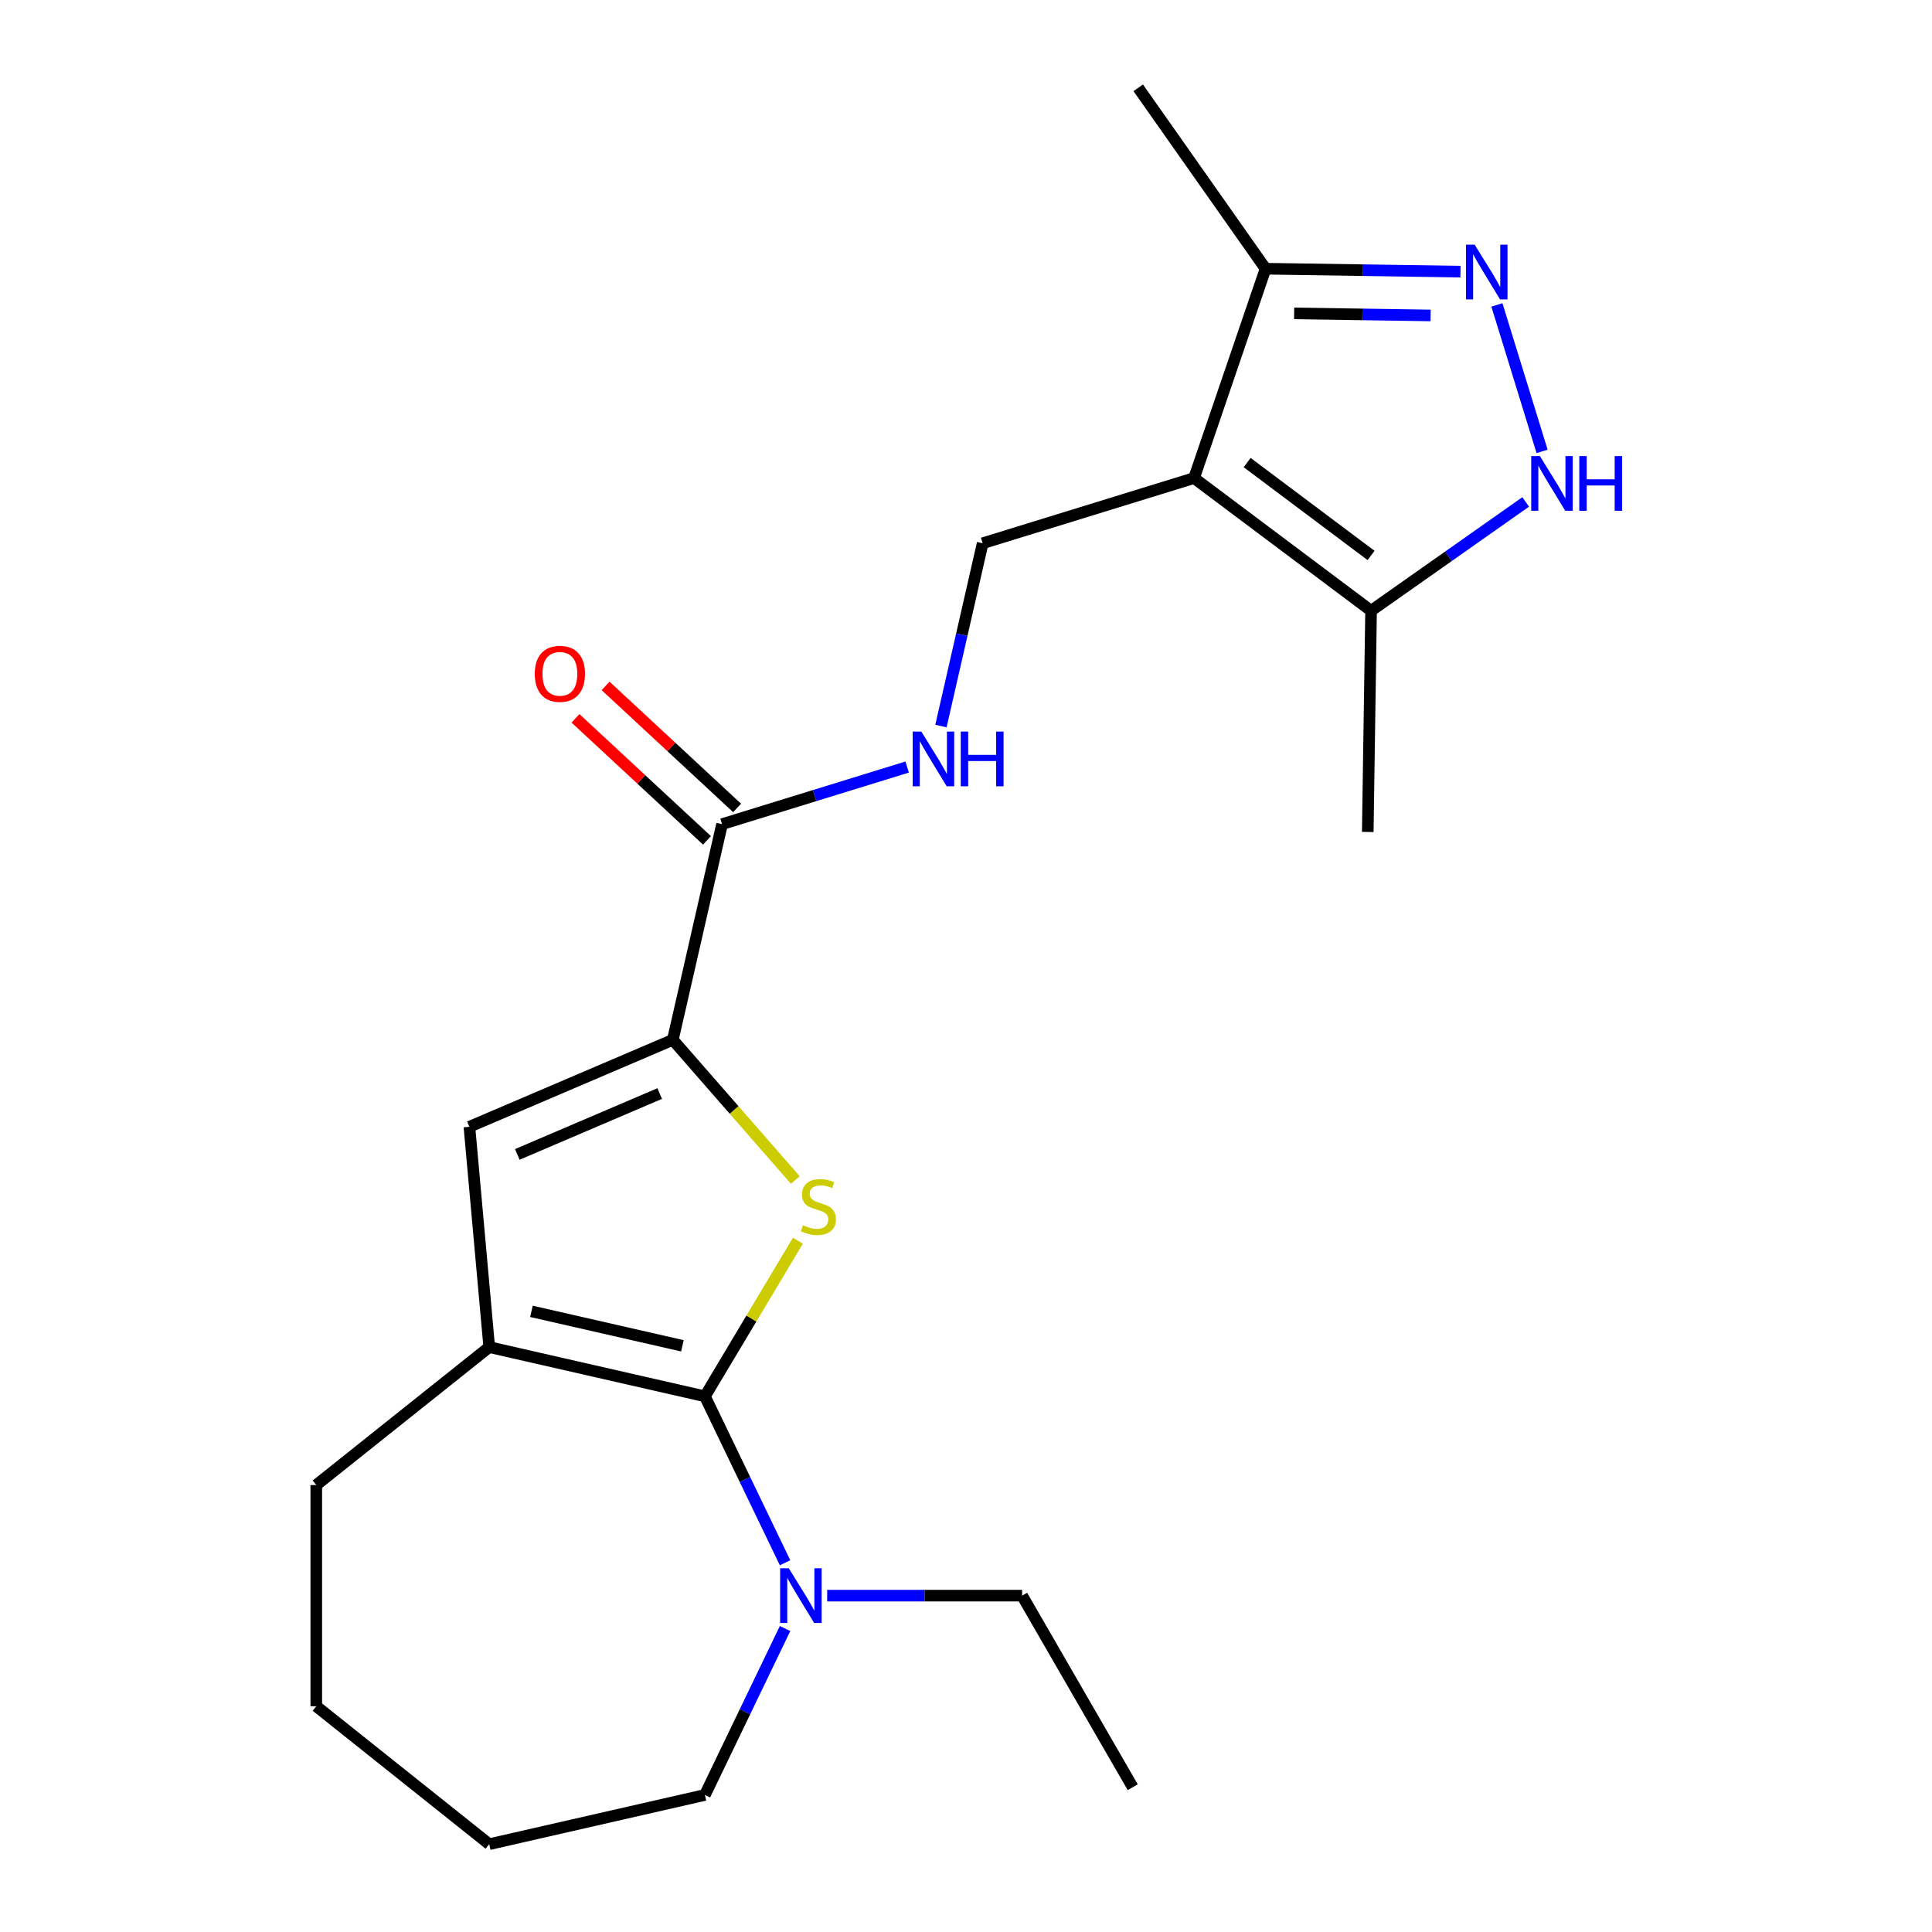 <?xml version='1.0' encoding='iso-8859-1'?>
<svg version='1.1' baseProfile='full'
              xmlns='http://www.w3.org/2000/svg'
                      xmlns:rdkit='http://www.rdkit.org/xml'
                      xmlns:xlink='http://www.w3.org/1999/xlink'
                  xml:space='preserve'
width='1000px' height='1000px' viewBox='0 0 1000 1000'>
<!-- END OF HEADER -->
<rect style='opacity:1.0;fill:#FFFFFF;stroke:none' width='1000' height='1000' x='0' y='0'> </rect>
<path class='bond-0' d='M 364.86,722.737 L 388.924,682.461' style='fill:none;fill-rule:evenodd;stroke:#000000;stroke-width:6px;stroke-linecap:butt;stroke-linejoin:miter;stroke-opacity:1' />
<path class='bond-0' d='M 388.924,682.461 L 412.988,642.184' style='fill:none;fill-rule:evenodd;stroke:#CCCC00;stroke-width:6px;stroke-linecap:butt;stroke-linejoin:miter;stroke-opacity:1' />
<path class='bond-3' d='M 364.86,722.737 L 253.227,697.258' style='fill:none;fill-rule:evenodd;stroke:#000000;stroke-width:6px;stroke-linecap:butt;stroke-linejoin:miter;stroke-opacity:1' />
<path class='bond-3' d='M 353.211,696.589 L 275.068,678.753' style='fill:none;fill-rule:evenodd;stroke:#000000;stroke-width:6px;stroke-linecap:butt;stroke-linejoin:miter;stroke-opacity:1' />
<path class='bond-7' d='M 364.86,722.737 L 385.602,765.808' style='fill:none;fill-rule:evenodd;stroke:#000000;stroke-width:6px;stroke-linecap:butt;stroke-linejoin:miter;stroke-opacity:1' />
<path class='bond-7' d='M 385.602,765.808 L 406.344,808.879' style='fill:none;fill-rule:evenodd;stroke:#0000FF;stroke-width:6px;stroke-linecap:butt;stroke-linejoin:miter;stroke-opacity:1' />
<path class='bond-2' d='M 411.647,610.772 L 379.95,574.492' style='fill:none;fill-rule:evenodd;stroke:#CCCC00;stroke-width:6px;stroke-linecap:butt;stroke-linejoin:miter;stroke-opacity:1' />
<path class='bond-2' d='M 379.95,574.492 L 348.253,538.212' style='fill:none;fill-rule:evenodd;stroke:#000000;stroke-width:6px;stroke-linecap:butt;stroke-linejoin:miter;stroke-opacity:1' />
<path class='bond-1' d='M 618.045,247.445 L 508.628,281.195' style='fill:none;fill-rule:evenodd;stroke:#000000;stroke-width:6px;stroke-linecap:butt;stroke-linejoin:miter;stroke-opacity:1' />
<path class='bond-8' d='M 618.045,247.445 L 709.664,316.127' style='fill:none;fill-rule:evenodd;stroke:#000000;stroke-width:6px;stroke-linecap:butt;stroke-linejoin:miter;stroke-opacity:1' />
<path class='bond-8' d='M 645.524,239.423 L 709.657,287.501' style='fill:none;fill-rule:evenodd;stroke:#000000;stroke-width:6px;stroke-linecap:butt;stroke-linejoin:miter;stroke-opacity:1' />
<path class='bond-10' d='M 618.045,247.445 L 655.054,139.087' style='fill:none;fill-rule:evenodd;stroke:#000000;stroke-width:6px;stroke-linecap:butt;stroke-linejoin:miter;stroke-opacity:1' />
<path class='bond-9' d='M 348.253,538.212 L 373.732,426.579' style='fill:none;fill-rule:evenodd;stroke:#000000;stroke-width:6px;stroke-linecap:butt;stroke-linejoin:miter;stroke-opacity:1' />
<path class='bond-22' d='M 348.253,538.212 L 242.963,583.215' style='fill:none;fill-rule:evenodd;stroke:#000000;stroke-width:6px;stroke-linecap:butt;stroke-linejoin:miter;stroke-opacity:1' />
<path class='bond-22' d='M 341.46,566.02 L 267.757,597.522' style='fill:none;fill-rule:evenodd;stroke:#000000;stroke-width:6px;stroke-linecap:butt;stroke-linejoin:miter;stroke-opacity:1' />
<path class='bond-5' d='M 253.227,697.258 L 242.963,583.215' style='fill:none;fill-rule:evenodd;stroke:#000000;stroke-width:6px;stroke-linecap:butt;stroke-linejoin:miter;stroke-opacity:1' />
<path class='bond-14' d='M 253.227,697.258 L 163.704,768.65' style='fill:none;fill-rule:evenodd;stroke:#000000;stroke-width:6px;stroke-linecap:butt;stroke-linejoin:miter;stroke-opacity:1' />
<path class='bond-4' d='M 755.942,140.596 L 705.498,139.841' style='fill:none;fill-rule:evenodd;stroke:#0000FF;stroke-width:6px;stroke-linecap:butt;stroke-linejoin:miter;stroke-opacity:1' />
<path class='bond-4' d='M 705.498,139.841 L 655.054,139.087' style='fill:none;fill-rule:evenodd;stroke:#000000;stroke-width:6px;stroke-linecap:butt;stroke-linejoin:miter;stroke-opacity:1' />
<path class='bond-4' d='M 740.466,163.268 L 705.156,162.739' style='fill:none;fill-rule:evenodd;stroke:#0000FF;stroke-width:6px;stroke-linecap:butt;stroke-linejoin:miter;stroke-opacity:1' />
<path class='bond-4' d='M 705.156,162.739 L 669.845,162.211' style='fill:none;fill-rule:evenodd;stroke:#000000;stroke-width:6px;stroke-linecap:butt;stroke-linejoin:miter;stroke-opacity:1' />
<path class='bond-24' d='M 774.796,157.822 L 798.182,233.639' style='fill:none;fill-rule:evenodd;stroke:#0000FF;stroke-width:6px;stroke-linecap:butt;stroke-linejoin:miter;stroke-opacity:1' />
<path class='bond-6' d='M 789.693,259.792 L 749.678,287.959' style='fill:none;fill-rule:evenodd;stroke:#0000FF;stroke-width:6px;stroke-linecap:butt;stroke-linejoin:miter;stroke-opacity:1' />
<path class='bond-6' d='M 749.678,287.959 L 709.664,316.127' style='fill:none;fill-rule:evenodd;stroke:#000000;stroke-width:6px;stroke-linecap:butt;stroke-linejoin:miter;stroke-opacity:1' />
<path class='bond-15' d='M 428.144,825.902 L 478.595,825.902' style='fill:none;fill-rule:evenodd;stroke:#0000FF;stroke-width:6px;stroke-linecap:butt;stroke-linejoin:miter;stroke-opacity:1' />
<path class='bond-15' d='M 478.595,825.902 L 529.045,825.902' style='fill:none;fill-rule:evenodd;stroke:#000000;stroke-width:6px;stroke-linecap:butt;stroke-linejoin:miter;stroke-opacity:1' />
<path class='bond-16' d='M 406.344,842.924 L 385.602,885.995' style='fill:none;fill-rule:evenodd;stroke:#0000FF;stroke-width:6px;stroke-linecap:butt;stroke-linejoin:miter;stroke-opacity:1' />
<path class='bond-16' d='M 385.602,885.995 L 364.86,929.066' style='fill:none;fill-rule:evenodd;stroke:#000000;stroke-width:6px;stroke-linecap:butt;stroke-linejoin:miter;stroke-opacity:1' />
<path class='bond-17' d='M 709.664,316.127 L 707.951,430.618' style='fill:none;fill-rule:evenodd;stroke:#000000;stroke-width:6px;stroke-linecap:butt;stroke-linejoin:miter;stroke-opacity:1' />
<path class='bond-12' d='M 373.732,426.579 L 421.639,411.802' style='fill:none;fill-rule:evenodd;stroke:#000000;stroke-width:6px;stroke-linecap:butt;stroke-linejoin:miter;stroke-opacity:1' />
<path class='bond-12' d='M 421.639,411.802 L 469.546,397.024' style='fill:none;fill-rule:evenodd;stroke:#0000FF;stroke-width:6px;stroke-linecap:butt;stroke-linejoin:miter;stroke-opacity:1' />
<path class='bond-13' d='M 381.52,418.185 L 347.483,386.603' style='fill:none;fill-rule:evenodd;stroke:#000000;stroke-width:6px;stroke-linecap:butt;stroke-linejoin:miter;stroke-opacity:1' />
<path class='bond-13' d='M 347.483,386.603 L 313.446,355.021' style='fill:none;fill-rule:evenodd;stroke:#FF0000;stroke-width:6px;stroke-linecap:butt;stroke-linejoin:miter;stroke-opacity:1' />
<path class='bond-13' d='M 365.944,434.973 L 331.907,403.391' style='fill:none;fill-rule:evenodd;stroke:#000000;stroke-width:6px;stroke-linecap:butt;stroke-linejoin:miter;stroke-opacity:1' />
<path class='bond-13' d='M 331.907,403.391 L 297.869,371.809' style='fill:none;fill-rule:evenodd;stroke:#FF0000;stroke-width:6px;stroke-linecap:butt;stroke-linejoin:miter;stroke-opacity:1' />
<path class='bond-18' d='M 655.054,139.087 L 589.144,45.455' style='fill:none;fill-rule:evenodd;stroke:#000000;stroke-width:6px;stroke-linecap:butt;stroke-linejoin:miter;stroke-opacity:1' />
<path class='bond-11' d='M 508.628,281.195 L 497.831,328.5' style='fill:none;fill-rule:evenodd;stroke:#000000;stroke-width:6px;stroke-linecap:butt;stroke-linejoin:miter;stroke-opacity:1' />
<path class='bond-11' d='M 497.831,328.5 L 487.034,375.806' style='fill:none;fill-rule:evenodd;stroke:#0000FF;stroke-width:6px;stroke-linecap:butt;stroke-linejoin:miter;stroke-opacity:1' />
<path class='bond-20' d='M 163.704,768.65 L 163.704,883.153' style='fill:none;fill-rule:evenodd;stroke:#000000;stroke-width:6px;stroke-linecap:butt;stroke-linejoin:miter;stroke-opacity:1' />
<path class='bond-19' d='M 529.045,825.902 L 586.297,925.065' style='fill:none;fill-rule:evenodd;stroke:#000000;stroke-width:6px;stroke-linecap:butt;stroke-linejoin:miter;stroke-opacity:1' />
<path class='bond-21' d='M 364.86,929.066 L 253.227,954.545' style='fill:none;fill-rule:evenodd;stroke:#000000;stroke-width:6px;stroke-linecap:butt;stroke-linejoin:miter;stroke-opacity:1' />
<path class='bond-23' d='M 163.704,883.153 L 253.227,954.545' style='fill:none;fill-rule:evenodd;stroke:#000000;stroke-width:6px;stroke-linecap:butt;stroke-linejoin:miter;stroke-opacity:1' />
<path  class='atom-1' d='M 415.589 634.161
Q 415.909 634.281, 417.229 634.841
Q 418.549 635.401, 419.989 635.761
Q 421.469 636.081, 422.909 636.081
Q 425.589 636.081, 427.149 634.801
Q 428.709 633.481, 428.709 631.201
Q 428.709 629.641, 427.909 628.681
Q 427.149 627.721, 425.949 627.201
Q 424.749 626.681, 422.749 626.081
Q 420.229 625.321, 418.709 624.601
Q 417.229 623.881, 416.149 622.361
Q 415.109 620.841, 415.109 618.281
Q 415.109 614.721, 417.509 612.521
Q 419.949 610.321, 424.749 610.321
Q 428.029 610.321, 431.749 611.881
L 430.829 614.961
Q 427.429 613.561, 424.869 613.561
Q 422.109 613.561, 420.589 614.721
Q 419.069 615.841, 419.109 617.801
Q 419.109 619.321, 419.869 620.241
Q 420.669 621.161, 421.789 621.681
Q 422.949 622.201, 424.869 622.801
Q 427.429 623.601, 428.949 624.401
Q 430.469 625.201, 431.549 626.841
Q 432.669 628.441, 432.669 631.201
Q 432.669 635.121, 430.029 637.241
Q 427.429 639.321, 423.069 639.321
Q 420.549 639.321, 418.629 638.761
Q 416.749 638.241, 414.509 637.321
L 415.589 634.161
' fill='#CCCC00'/>
<path  class='atom-5' d='M 763.285 126.639
L 772.565 141.639
Q 773.485 143.119, 774.965 145.799
Q 776.445 148.479, 776.525 148.639
L 776.525 126.639
L 780.285 126.639
L 780.285 154.959
L 776.405 154.959
L 766.445 138.559
Q 765.285 136.639, 764.045 134.439
Q 762.845 132.239, 762.485 131.559
L 762.485 154.959
L 758.805 154.959
L 758.805 126.639
L 763.285 126.639
' fill='#0000FF'/>
<path  class='atom-7' d='M 797.036 236.056
L 806.316 251.056
Q 807.236 252.536, 808.716 255.216
Q 810.196 257.896, 810.276 258.056
L 810.276 236.056
L 814.036 236.056
L 814.036 264.376
L 810.156 264.376
L 800.196 247.976
Q 799.036 246.056, 797.796 243.856
Q 796.596 241.656, 796.236 240.976
L 796.236 264.376
L 792.556 264.376
L 792.556 236.056
L 797.036 236.056
' fill='#0000FF'/>
<path  class='atom-7' d='M 817.436 236.056
L 821.276 236.056
L 821.276 248.096
L 835.756 248.096
L 835.756 236.056
L 839.596 236.056
L 839.596 264.376
L 835.756 264.376
L 835.756 251.296
L 821.276 251.296
L 821.276 264.376
L 817.436 264.376
L 817.436 236.056
' fill='#0000FF'/>
<path  class='atom-8' d='M 408.282 811.742
L 417.562 826.742
Q 418.482 828.222, 419.962 830.902
Q 421.442 833.582, 421.522 833.742
L 421.522 811.742
L 425.282 811.742
L 425.282 840.062
L 421.402 840.062
L 411.442 823.662
Q 410.282 821.742, 409.042 819.542
Q 407.842 817.342, 407.482 816.662
L 407.482 840.062
L 403.802 840.062
L 403.802 811.742
L 408.282 811.742
' fill='#0000FF'/>
<path  class='atom-13' d='M 476.889 378.668
L 486.169 393.668
Q 487.089 395.148, 488.569 397.828
Q 490.049 400.508, 490.129 400.668
L 490.129 378.668
L 493.889 378.668
L 493.889 406.988
L 490.009 406.988
L 480.049 390.588
Q 478.889 388.668, 477.649 386.468
Q 476.449 384.268, 476.089 383.588
L 476.089 406.988
L 472.409 406.988
L 472.409 378.668
L 476.889 378.668
' fill='#0000FF'/>
<path  class='atom-13' d='M 497.289 378.668
L 501.129 378.668
L 501.129 390.708
L 515.609 390.708
L 515.609 378.668
L 519.449 378.668
L 519.449 406.988
L 515.609 406.988
L 515.609 393.908
L 501.129 393.908
L 501.129 406.988
L 497.289 406.988
L 497.289 378.668
' fill='#0000FF'/>
<path  class='atom-14' d='M 276.795 348.776
Q 276.795 341.976, 280.155 338.176
Q 283.515 334.376, 289.795 334.376
Q 296.075 334.376, 299.435 338.176
Q 302.795 341.976, 302.795 348.776
Q 302.795 355.656, 299.395 359.576
Q 295.995 363.456, 289.795 363.456
Q 283.555 363.456, 280.155 359.576
Q 276.795 355.696, 276.795 348.776
M 289.795 360.256
Q 294.115 360.256, 296.435 357.376
Q 298.795 354.456, 298.795 348.776
Q 298.795 343.216, 296.435 340.416
Q 294.115 337.576, 289.795 337.576
Q 285.475 337.576, 283.115 340.376
Q 280.795 343.176, 280.795 348.776
Q 280.795 354.496, 283.115 357.376
Q 285.475 360.256, 289.795 360.256
' fill='#FF0000'/>
</svg>
